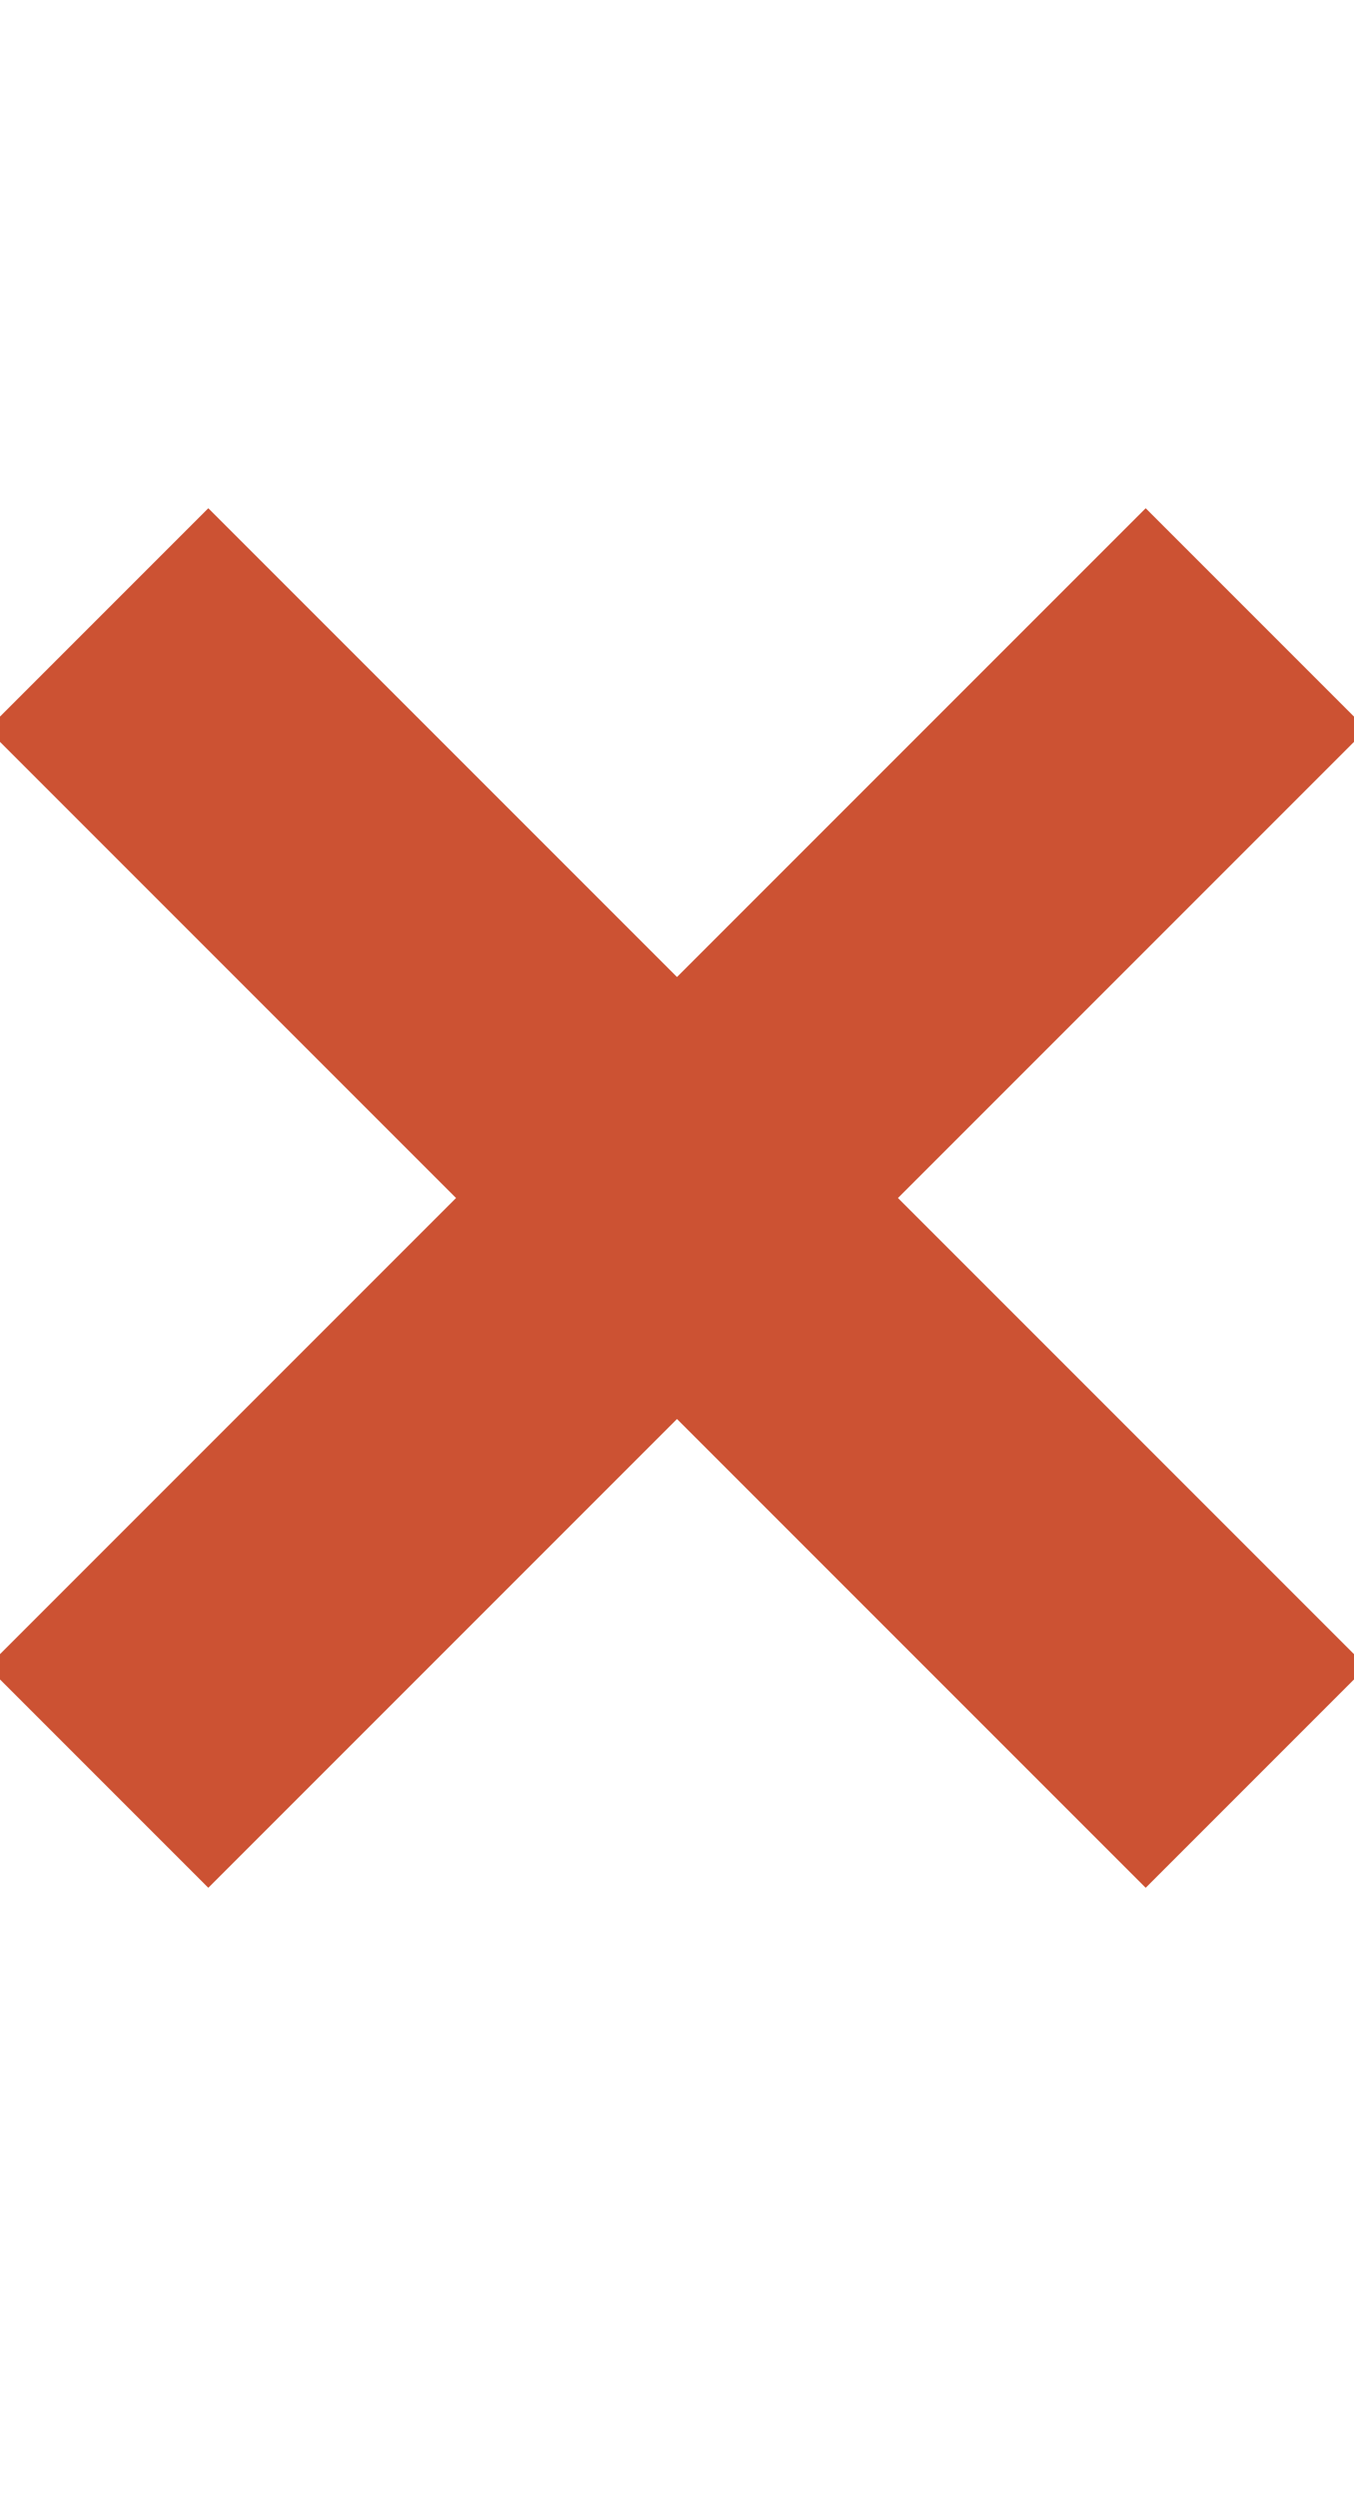 <?xml version="1.0" encoding="UTF-8"?>
<svg width="13px" height="24px" viewBox="0 0 13 24" version="1.1" xmlns="http://www.w3.org/2000/svg" xmlns:xlink="http://www.w3.org/1999/xlink">
    <title>symbol-dont</title>
    <g id="symbol-dont" stroke="none" stroke-width="1" fill="none" fill-rule="evenodd" stroke-linecap="square">
        <line x1="2" y1="16" x2="11" y2="7" id="Line-6" stroke="#CC5233" stroke-width="3" fill="#CC5233"></line>
        <line x1="2" y1="16" x2="11" y2="7" id="Line-6-Copy" stroke="#CC5233" stroke-width="3" fill="#CC5233" transform="translate(6.5, 11.5) scale(-1, 1) translate(-6.5, -11.5)"></line>
    </g>
</svg>